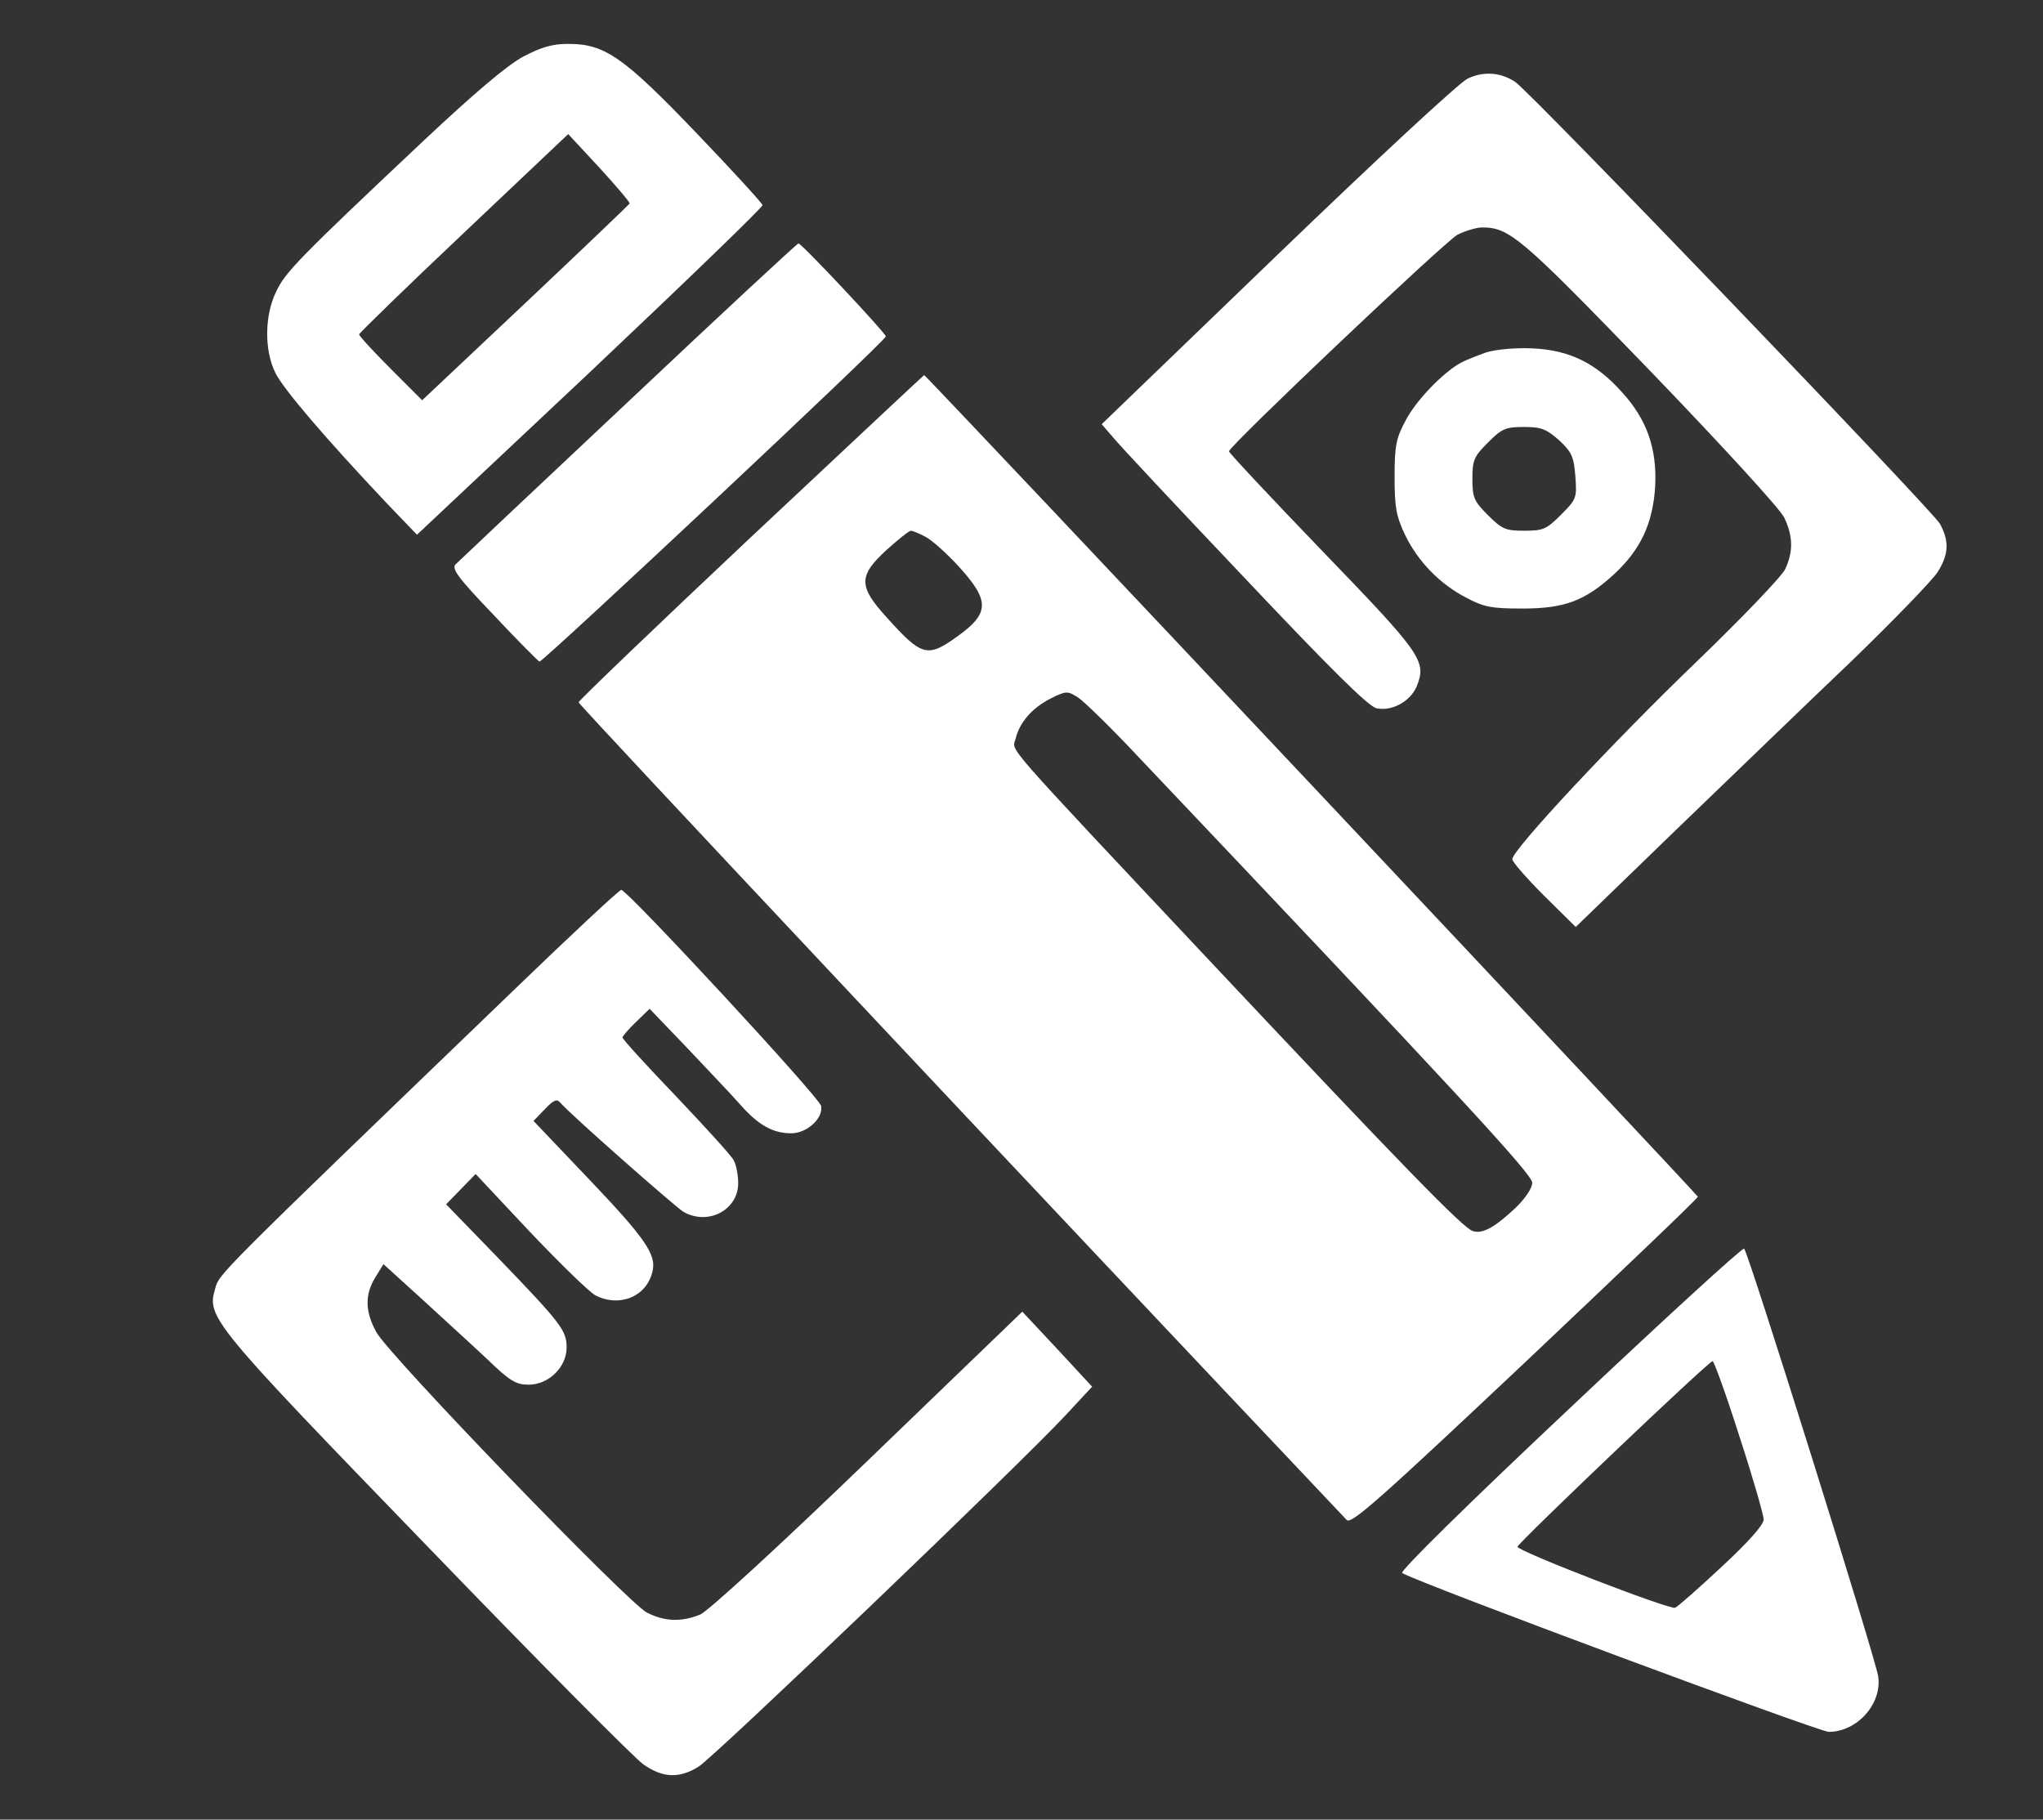 <?xml version="1.0" standalone="no"?>
<!DOCTYPE svg PUBLIC "-//W3C//DTD SVG 20010904//EN"
 "http://www.w3.org/TR/2001/REC-SVG-20010904/DTD/svg10.dtd">
<svg version="1.0" xmlns="http://www.w3.org/2000/svg"
 width="512pt" height="456pt" viewBox="0 0 512 456"
 preserveAspectRatio="xMidYMid meet">

<rect x="0" y="0" width="512" height="456" fill="#333333" stroke="none"/>

<g transform="translate(0,456) scale(0.1,-0.1)"
fill="white" stroke="none">
<path d="M1311 4418 c-42 -23 -122 -91 -253 -214 -309 -291 -343 -326 -366
-375 -29 -59 -30 -147 -2 -203 19 -40 127 -166 281 -329 l74 -77 434 408 c238
225 433 413 432 418 -1 5 -75 86 -166 181 -184 192 -230 223 -321 223 -40 0
-67 -8 -113 -32z m267 -368 c-2 -3 -119 -115 -261 -249 l-259 -244 -79 79
c-43 43 -79 82 -79 86 0 3 118 118 262 254 l262 248 78 -84 c43 -47 77 -87 76
-90z"/>
<path d="M3678 4363 c-21 -10 -230 -204 -477 -442 l-440 -424 25 -29 c13 -17
162 -176 330 -353 221 -234 314 -326 334 -330 38 -8 84 17 100 54 26 64 15 80
-235 339 -129 134 -235 247 -235 251 0 13 540 525 573 543 18 9 44 17 59 18
71 1 99 -24 425 -361 178 -185 326 -346 335 -367 22 -47 22 -85 2 -128 -9 -19
-109 -123 -222 -232 -209 -201 -462 -472 -462 -495 0 -7 36 -48 79 -91 l80
-79 252 244 c139 134 339 327 444 427 104 101 200 200 212 220 27 44 28 76 5
119 -18 33 -1027 1083 -1065 1108 -37 24 -79 27 -119 8z"/>
<path d="M1575 3554 c-231 -217 -426 -401 -433 -408 -11 -11 5 -33 95 -127 59
-63 111 -115 115 -117 7 -3 868 804 868 815 0 8 -211 233 -219 233 -3 0 -195
-178 -426 -396z"/>
<path d="M3725 3677 c-22 -8 -51 -19 -64 -26 -45 -25 -113 -95 -139 -146 -23
-43 -27 -62 -27 -140 0 -77 4 -98 26 -145 32 -66 86 -123 154 -158 43 -23 62
-27 140 -27 106 0 157 19 230 86 67 62 97 127 103 219 5 95 -20 168 -83 237
-65 73 -132 106 -225 110 -44 2 -92 -3 -115 -10z m182 -220 c32 -30 37 -41 41
-90 4 -55 3 -58 -36 -97 -36 -36 -44 -40 -92 -40 -47 0 -56 4 -91 39 -35 35
-39 44 -39 91 0 47 4 56 39 91 35 35 44 39 90 39 44 0 56 -5 88 -33z"/>
<path d="M1882 3214 c-238 -224 -432 -410 -432 -414 0 -6 1152 -1232 1925
-2049 11 -12 82 51 447 395 238 225 433 411 433 415 0 5 -1934 2059 -1939
2059 -1 0 -196 -183 -434 -406z m437 1 c16 -8 54 -42 85 -76 77 -85 76 -116
-5 -174 -75 -54 -89 -50 -177 48 -71 78 -71 104 0 169 29 26 56 48 61 48 4 0
21 -7 36 -15z m538 -556 c807 -851 983 -1042 983 -1063 0 -13 -17 -39 -42 -63
-52 -49 -83 -66 -107 -58 -24 7 -173 160 -662 680 -526 560 -492 521 -484 553
10 42 42 78 87 101 40 20 43 20 70 3 15 -10 85 -78 155 -153z"/>
<path d="M1292 2083 c-756 -728 -742 -714 -753 -753 -21 -71 -8 -87 532 -645
276 -286 520 -532 542 -547 49 -34 90 -35 138 -5 39 24 811 763 920 881 l66
71 -87 94 -88 94 -386 -372 c-227 -219 -401 -378 -421 -387 -47 -19 -89 -18
-134 5 -48 25 -647 645 -678 703 -28 51 -29 93 -3 136 l21 34 97 -88 c53 -49
127 -116 164 -151 56 -54 71 -63 103 -63 50 0 95 44 95 93 0 43 -13 60 -173
226 l-129 133 37 38 37 38 136 -145 c76 -80 149 -151 164 -159 60 -31 128 -4
143 59 11 42 -17 83 -159 232 l-139 146 28 29 c22 23 30 27 39 17 22 -27 289
-262 309 -274 62 -35 137 5 137 72 0 20 -5 46 -11 57 -6 12 -72 84 -145 161
-74 77 -134 143 -134 147 0 3 15 21 34 39 l34 33 94 -98 c52 -55 112 -118 133
-142 46 -52 82 -72 128 -72 39 0 80 37 75 68 -3 21 -486 542 -501 542 -5 0
-124 -111 -265 -247z"/>
<path d="M3934 1031 c-252 -237 -427 -409 -420 -413 44 -26 1045 -398 1069
-398 71 0 134 70 124 139 -5 40 -325 1062 -336 1072 -3 4 -200 -176 -437 -400z
m425 -70 c34 -104 61 -198 61 -209 0 -13 -39 -57 -106 -119 -58 -54 -110 -100
-116 -102 -15 -5 -398 143 -395 153 4 12 479 465 489 465 3 1 34 -84 67 -188z"/>
</g>
</svg>
